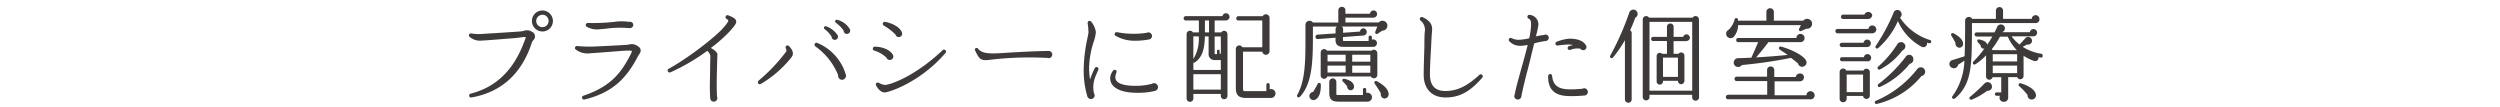 <svg xmlns="http://www.w3.org/2000/svg" viewBox="0 0 610 26"><defs><style>.cls-1{fill:none;}.cls-2{fill:#3e3a39;}</style></defs><title>sub3</title><g id="レイヤー_2" data-name="レイヤー 2"><g id="contents"><rect class="cls-1" width="610" height="26"/><path class="cls-2" d="M129.81,10.28c-2.45,7.65-7.42,12.2-14.77,13.5a.47.47,0,0,1-.2-.93c6.52-1.67,10.65-6.1,13.1-12.75.08-.18.27-.72.38-1a2,2,0,0,0-1,0c-.6.07-1.15.15-1.75.2-2.35.18-6.72.55-8,.6a3.9,3.9,0,0,1-3-.92.48.48,0,0,1-.15-.45.5.5,0,0,1,.58-.37,11.08,11.08,0,0,0,2.9.1c1.35-.08,7.8-.47,9.17-.6a4.62,4.62,0,0,0,.7-.12,2.2,2.2,0,0,1,2,.2,1.23,1.23,0,0,1,.42,2A2.56,2.56,0,0,0,129.81,10.28Zm2.55-2.6a2.56,2.56,0,1,1,2.55-2.57A2.55,2.55,0,0,1,132.36,7.68Zm0-4.07a1.51,1.51,0,1,0,1.5,1.5A1.5,1.5,0,0,0,132.36,3.6Z"/><path class="cls-2" d="M155.63,13.78c-3.07,5.95-6.77,8.95-13,10.5a.48.48,0,0,1-.27-.93c6.95-2.32,9.32-5.92,11.35-9.75.17-.3.52-1,.45-1.15s-1.22-.1-1.6-.08c-1,.05-4.52.35-7.35.55L144,13a4.75,4.75,0,0,1-3.5-.9.48.48,0,0,1,.35-.87,30.09,30.09,0,0,0,4.62.1c1.8-.08,6.25-.3,7.2-.37.32,0,.6-.08.82-.1a2.33,2.33,0,0,1,1.8.2c.35.2.9.5,1,1C156.5,12.68,155.93,13.2,155.63,13.78Zm-1.95-6.92-.17,0a26.23,26.23,0,0,0-5.92.17l-1.22.1a5,5,0,0,1-3.2-.6.49.49,0,0,1-.2-.65.5.5,0,0,1,.45-.27,49.6,49.6,0,0,0,6.45-.27,11.9,11.9,0,0,1,3.65,0,.78.78,0,0,1,1,.78A.81.81,0,0,1,153.68,6.85Z"/><path class="cls-2" d="M178,7.7a34,34,0,0,1-4.55,4c.77.45,1.62,1,1.6,1.67-.07,1.72-.17,5.72-.17,6.75s0,2.32.08,3.47a.87.87,0,1,1-1.67.35c-.08-1.2-.1-2.47-.08-3.7l.05-2.55c0-1.62.07-3.65.07-4a2.1,2.1,0,0,0-.77-1.28,49,49,0,0,1-9,5.25.48.48,0,0,1-.62-.27.46.46,0,0,1,.2-.6c4.62-2.5,11.47-7.8,13.42-10.07a10.42,10.42,0,0,0,1.12-1.5c.1-.17-.1-.47-.35-.58a.48.48,0,0,1-.27-.62.47.47,0,0,1,.63-.28c.6.25,1.95.7,1.95,1.52C179.67,5.58,179.47,6.13,178,7.7Z"/><path class="cls-2" d="M185.64,20.48a.5.5,0,0,1-.62-.1.53.53,0,0,1,.08-.7,42.63,42.63,0,0,0,6.75-7.12.83.83,0,0,0-.12-.75.52.52,0,0,1,.18-.67.5.5,0,0,1,.6.1c1.4,1.47,1,2.3.48,2.9A26.82,26.82,0,0,1,185.64,20.48Zm19.82-1a1,1,0,0,1-.95-1.15,15.9,15.9,0,0,0-5.55-7,.51.51,0,0,1-.2-.57.51.51,0,0,1,.63-.3,12.08,12.08,0,0,1,7,7.77A1,1,0,0,1,205.46,19.48Zm-1.8-9.75a.78.78,0,0,1-.75-.8,6.91,6.91,0,0,0-1.7-1.82.44.44,0,0,1-.15-.47.43.43,0,0,1,.52-.22,5.53,5.53,0,0,1,2.75,2.1A.77.77,0,0,1,203.67,9.73Zm2.95-1.45a.81.81,0,0,1-.77-.83,8.24,8.24,0,0,0-1.92-1.92.43.43,0,0,1-.12-.47.4.4,0,0,1,.52-.22,5,5,0,0,1,3.07,2.32A.82.82,0,0,1,206.61,8.28Z"/><path class="cls-2" d="M217.1,14.63a.83.83,0,0,1-.8-.57,7.54,7.54,0,0,0-3-1.72.46.46,0,0,1-.33-.48.47.47,0,0,1,.48-.47c1.75,0,3.75.72,4.42,2A.84.84,0,0,1,217.1,14.63Zm-1.27,7.92c-.9,0-1.67-.93-2.07-1.72a.47.47,0,0,1,.67-.62,3.91,3.91,0,0,0,1.52.52c.8,0,6.72-1.58,14.07-8.5a.49.49,0,0,1,.65,0,.48.48,0,0,1,.05.67C224.59,20.08,216.77,22.6,215.82,22.55Zm3.47-13.5a.81.81,0,0,1-.8-.62,13.39,13.39,0,0,0-2.87-2.2.53.53,0,0,1-.23-.5.49.49,0,0,1,.57-.4c1.72.33,3.57,1.25,4.07,2.52A.83.83,0,0,1,219.29,9.05Z"/><path class="cls-2" d="M255.45,14.13a80.84,80.84,0,0,0-13.4.4c-2.7.35-2.95.2-4.12-2.2a.42.42,0,0,1,.67-.5c1.1,1.42,3.1,1.32,7.7,1,2.2-.12,5.9-.35,9.6-.4a.88.88,0,1,1-.45,1.65Z"/><path class="cls-2" d="M267.42,18.35a7,7,0,0,0-.5,4.37,1,1,0,0,1,.17.55.9.9,0,0,1-.9.9.94.94,0,0,1-.9-.73,22,22,0,0,1-.87-6.35,38.23,38.23,0,0,1,.9-7.72c.13-.68.27-1.28.27-1.5a20.5,20.5,0,0,0-.2-2.22.48.48,0,0,1,.87-.35,5.16,5.16,0,0,1,1.13,2.52,9.38,9.38,0,0,1-.5,2.3,21.5,21.5,0,0,0-1.15,6.57,17.29,17.29,0,0,0,.23,2.7,24,24,0,0,1,1.15-2.77.49.49,0,0,1,.62-.23.5.5,0,0,1,.25.65C267.77,17.53,267.57,18,267.42,18.35Zm14.45,3.82a17,17,0,0,1-4.42.47c-4.17,0-6.57-1.33-6.57-3.6a3.33,3.33,0,0,1,.72-1.82.48.48,0,0,1,.67-.1.44.44,0,0,1,.13.6,2.93,2.93,0,0,0-.25,1.17c0,1.78,3,2.05,4.82,2.05a15.66,15.66,0,0,0,4.07-.48,1.11,1.11,0,0,1,.57-.17,1,1,0,0,1,.95.95A1,1,0,0,1,281.87,22.18Zm-1.5-12.55a17.87,17.87,0,0,1-3.2.32,9.41,9.41,0,0,1-5-1.22.48.48,0,0,1-.12-.67.54.54,0,0,1,.5-.2,21.2,21.2,0,0,0,4.75.38A20.25,20.25,0,0,0,279.8,8a.83.83,0,0,1,.42-.1.89.89,0,0,1,.87.9A.87.87,0,0,1,280.37,9.63Z"/><path class="cls-2" d="M299.13,5h-2.75V7.9H298a.81.81,0,0,1,1.5.42V23.4a.79.79,0,0,1-.8.8.81.81,0,0,1-.82-.8v-.48h-6.7v1a.83.83,0,1,1-1.65,0V8.33a.83.83,0,0,1,1.55-.42h1.45V5h-3.2a.53.53,0,0,1-.52-.55.51.51,0,0,1,.52-.52h8.95a.86.86,0,0,1,.85-.7.87.87,0,1,1,0,1.75Zm-7.95,12.07h6.7V14.65H296.4a1.41,1.41,0,0,1-1.5-1.55l0-4.22H294c-.1,2.65-.42,4.95-2.42,6.32a.46.46,0,0,1-.4.08Zm0-8.2V14.4a9.39,9.39,0,0,0,1.32-5.52Zm0,13h6.7V18.1h-6.7ZM294,7.9H295V5H294Zm3.87,1h-1.5l0,4c0,.25,0,.3.2.3h.38V12.5a.33.33,0,1,1,.65,0v.6a1.24,1.24,0,0,1,.3,0Zm12.27,15h-6.1c-1.82,0-2.5-.73-2.5-2.42V11.93a.85.85,0,0,1,1.6-.4H308V5h-5.9a.53.53,0,0,1,0-1.05h6a.89.89,0,0,1,1.67.4v8.17a.89.89,0,0,1-1.77.08h-4.7v9.12c0,.42.13.52.57.52H309V20.68a.4.4,0,1,1,.8,0V21.8a1.06,1.06,0,0,1,1.42,1A1.1,1.1,0,0,1,310.15,23.9Z"/><path class="cls-2" d="M337.27,7.48l-1.08.72a.4.4,0,0,1-.62-.47l.5-1.25h-8.65a.76.76,0,0,1,.3.63V8l4.12-.3a.87.87,0,0,1,.85-.8.89.89,0,0,1,0,1.77l-5,.37V9.8c0,.13,0,.2.25.2h6V9.08a.4.4,0,1,1,.8,0v.6a.91.91,0,1,1,.22,1.75h-7.17c-1.27,0-1.92-.5-1.92-1.65V9.2l-4.32.33a.54.54,0,0,1-.07-1.08l4.4-.3V7.1a.78.78,0,0,1,.32-.62h-5.85V7.6c0,6.42.08,12.47-3.1,15.95-.47.5-.95,0-.72-.4,2.1-3.72,2-8.95,2-15V6a1,1,0,0,1,1.82-.5h6.2v-3a.84.84,0,0,1,.88-.83.82.82,0,0,1,.85.83v.85h6a.89.89,0,0,1,.88-.8.86.86,0,0,1,.85.88.89.89,0,0,1-.9.88h-6.82V5.48h8.12a1.21,1.21,0,0,1,1.95.17A1.22,1.22,0,0,1,337.27,7.48ZM321.12,24.2a1,1,0,1,1-.72-1.77c.23-.35.9-1.53,1.1-1.93a.4.4,0,0,1,.78.15C322.32,22.33,321.95,23.67,321.12,24.2Zm14.95-5.92a.83.83,0,0,1-1.57.37H323.87a.83.83,0,0,1-1.62-.2V12.8a.84.84,0,0,1,1.55-.43h10.85a.84.84,0,0,1,1.42.6ZM323.92,15h4.42V13.35h-4.42Zm0,2.7h4.42V16h-4.42Zm9.77,7.1-7.1,0c-1.65,0-2.25-.55-2.25-2.25v-2.6a.88.88,0,0,1,.9-.82.89.89,0,0,1,.83.87V22.8c0,.3,0,.38.32.38h6.17V21.85a.4.4,0,0,1,.8,0v.83a1.09,1.09,0,0,1,1.4,1A1.07,1.07,0,0,1,333.69,24.8ZM329.79,22a.86.86,0,0,1-1.07-.9,8.11,8.11,0,0,0-1-1.15c-.42-.37-.12-.82.33-.72,1.57.35,2.22,1,2.32,1.75A.88.88,0,0,1,329.79,22Zm.15-6.95h4.42V13.35h-4.42Zm0,2.7h4.42V16h-4.42Zm8,6.3a1,1,0,0,1-1-1.25c-.37-.7-1.15-1.87-1.5-2.37a.41.41,0,0,1,.52-.62c1.95,1.08,2.87,2.12,2.87,3.22A1,1,0,0,1,338,24Z"/><path class="cls-2" d="M352.73,23.78c-3.35,0-5.35-2.08-5.35-5.55,0-1.6.1-4.5.17-6.82,0-.85,0-2.65.08-3.57a2.9,2.9,0,0,0-1-2.82.51.51,0,0,1-.1-.7.49.49,0,0,1,.6-.12c2.57,1.17,2.35,2.65,2.27,3.65-.08.73-.15,2.15-.17,2.8-.12,2.25-.33,5.65-.33,7.42,0,2.78,1.22,4.13,3.77,4.13,2.87,0,5.27-1.15,8.32-3.95a.46.46,0,0,1,.63,0,.48.48,0,0,1,.05.7C358.71,22.38,356.11,23.78,352.73,23.78Z"/><path class="cls-2" d="M377.15,10a22.08,22.08,0,0,0-2.8.58c-.33,1.27-.67,2.67-1,4.12-.9,3.45-1.83,7-2.15,8.9a.87.87,0,0,1-1.72-.15.84.84,0,0,1,.13-.42c.17-1.2.82-3.5,1.55-6.15.55-1.95,1.13-4,1.6-5.92a10.6,10.6,0,0,1-1.85.22,3.57,3.57,0,0,1-2.6-1.08.5.5,0,0,1-.1-.65.48.48,0,0,1,.67-.12,4,4,0,0,0,2.4.32,10.57,10.57,0,0,0,1.85-.32,18.52,18.52,0,0,0,.42-2.7c.08-1.4,0-1.8-.6-2.1a.52.52,0,0,1-.25-.55.49.49,0,0,1,.6-.35,2.34,2.34,0,0,1,2,2.88c-.1.63-.3,1.42-.53,2.37a18.31,18.31,0,0,1,2-.35.81.81,0,0,1,.35-.1.8.8,0,0,1,.78.8A.78.78,0,0,1,377.15,10Zm9.42,13.3a29.16,29.16,0,0,1-4.1.13c-3.27-.15-4.77-1.7-4.72-4.9a.53.53,0,0,1,.45-.47.5.5,0,0,1,.52.45c.18,2.18,1.38,3.17,3.82,3.28a24.3,24.3,0,0,0,3.62-.15.73.73,0,0,1,.4-.1.89.89,0,0,1,.88.9A.9.9,0,0,1,386.57,23.32Zm-.3-11.07a.8.8,0,0,1-.67-.35,4.45,4.45,0,0,0-2.45.3.5.5,0,0,1-.65-.45.51.51,0,0,1,.35-.48c.35-.1.65-.2,1-.27a6.43,6.43,0,0,0-1.22-.12,24.87,24.87,0,0,0-2.55.25.47.47,0,0,1-.55-.4.47.47,0,0,1,.3-.53,11.32,11.32,0,0,1,3.07-.75c1.92,0,3.35.47,4,1.53a.74.74,0,0,1,.2.5A.78.78,0,0,1,386.27,12.25Z"/><path class="cls-2" d="M399,4.33a33.18,33.18,0,0,1-1.25,3.07.77.77,0,0,1,.38.7V24.22a.83.83,0,0,1-.8.85.88.88,0,0,1-.85-.85V9.8a29.1,29.1,0,0,1-2.95,4.27.4.4,0,0,1-.65-.45,67.24,67.24,0,0,0,4.65-10.5,1,1,0,0,1,.58-.67,1,1,0,0,1,1.37.53A1,1,0,0,1,399,4.33Zm15.57,19.42a.85.85,0,0,1-.85.82.83.83,0,0,1-.83-.82v-.62H402.48v.63a.83.83,0,0,1-1.65,0v-19a.83.83,0,0,1,1.53-.45H413a.84.84,0,0,1,1.55.45Zm-12.1-1.62H412.9V5.33H402.48Zm9-12.1h-3.12v3.1h1.2a.8.8,0,0,1,1.45.45v6.17a.82.82,0,0,1-.8.8.79.79,0,0,1-.78-.83h-3.65v.15a.8.8,0,0,1-.8.77.76.76,0,0,1-.75-.77v-6.2a.77.77,0,0,1,1.32-.55h1.2V10h-3.2a.52.52,0,1,1,0-1h3.2V6.53a.81.81,0,0,1,.82-.8.79.79,0,0,1,.8.8V9h2.35a.82.82,0,0,1,.77-.62.85.85,0,0,1,.85.82A.82.82,0,0,1,411.45,10Zm-5.7,8.72h3.65v-4.7h-3.65Z"/><path class="cls-2" d="M441.63,24.22h-20a.51.51,0,0,1-.52-.53.56.56,0,0,1,.52-.57h9.57V19.78h-7.45a.51.51,0,0,1-.53-.52.53.53,0,0,1,.53-.55h7.42V17a.88.88,0,0,1,1.75,0v1.78h5.25a1,1,0,0,1,1-.85.93.93,0,0,1,1,.92,1,1,0,0,1-1,1h-6.17v3.4h7.77a1,1,0,0,1,1-1,1,1,0,0,1,0,2ZM440.75,7l-1.22.55A.39.39,0,0,1,439,7l.42-.87H424.11a4.72,4.72,0,0,1-1,2.78,1.09,1.09,0,0,1-1.75-.08,1.07,1.07,0,0,1,.45-1.58,5.44,5.44,0,0,0,1.45-2.55c.08-.4.75-.35.8,0a1.62,1.62,0,0,1,0,.35H431V2.88a.88.88,0,0,1,.9-.87.9.9,0,0,1,.92.88V5.05H440A1.21,1.21,0,1,1,440.75,7Zm-.55,9.17a1,1,0,0,1-1.47-.68c-.58-.47-1.15-.95-1.72-1.37a113.9,113.9,0,0,1-12,1.75,1.12,1.12,0,0,1-1.62.22,1.09,1.09,0,0,1,.7-1.9c.92,0,2.57-.08,3.25-.12L429,10.28h-5a.52.52,0,0,1,0-1h14.32a1,1,0,1,1,1,1h-7.82c-.85,1.15-2.17,2.77-3,3.72,2.2-.12,4.95-.32,7.7-.6-.52-.37-1.52-1-1.95-1.32a.4.4,0,0,1,.33-.72c3,.87,5.82,2.37,6.2,3.67A1,1,0,0,1,440.21,16.15Z"/><path class="cls-2" d="M456.83,8.13h-8.47a.53.53,0,0,1-.53-.55.51.51,0,0,1,.53-.52h7.55a.93.93,0,0,1,.92-.85,1,1,0,0,1,1,1A1,1,0,0,1,456.83,8.13Zm-1.27,3.35h-6.22a.53.53,0,0,1,0-1.05h5.37a.91.91,0,0,1,.88-.77.9.9,0,0,1,.9.9A.92.92,0,0,1,455.56,11.48Zm.08,3.47h-6.3a.52.52,0,0,1,0-1h5.45a.89.89,0,0,1,.87-.75.9.9,0,0,1,.9.9A.89.89,0,0,1,455.63,15Zm.6,8.45a.83.83,0,0,1-1.65,0h-4v.7a.86.86,0,0,1-.87.85.84.84,0,0,1-.85-.85V17.58a.85.85,0,0,1,1.62-.37h4.2a.82.82,0,0,1,1.55.38Zm-.35-18.77h-6.17a.51.51,0,0,1-.52-.52.53.53,0,0,1,.52-.55h5.2a1,1,0,0,1,1.9.1A1,1,0,0,1,455.88,4.63Zm-5.3,17.85h4v-4.3h-4Zm18.25-3.92a20.07,20.07,0,0,1-10.9,6.8.4.4,0,0,1-.2-.78,25.41,25.41,0,0,0,10.12-7.8,1.08,1.08,0,0,1,1.88.63A1.06,1.06,0,0,1,468.83,18.55Zm1.9-8c-.2,0-.4-.12-.57-.17a.9.9,0,0,1-1.33,1,13.16,13.16,0,0,1-5.75-6.25,19,19,0,0,1-4.82,6.6.4.4,0,0,1-.6-.52,46.41,46.41,0,0,0,4.32-8,1,1,0,0,1,1.92-.12,1,1,0,0,1-.3,1.22,13.64,13.64,0,0,0,7.32,5.45.39.39,0,0,1,.28.5A.38.38,0,0,1,470.73,10.53Zm-6.6,1.8a15.81,15.81,0,0,1-5.45,4.6.41.41,0,0,1-.45-.67,25.48,25.48,0,0,0,4.67-5.45,1.07,1.07,0,0,1,2,.35A1.14,1.14,0,0,1,464.13,12.33Zm1.8,3.25a19.78,19.78,0,0,1-7.22,5.6c-.48.22-.72-.43-.4-.68A35,35,0,0,0,465,13.85a1,1,0,0,1,1.85.5A1.07,1.07,0,0,1,465.93,15.58Z"/><path class="cls-2" d="M496.71,5.63l-15.55,0,0,2.35c-.08,7.77,0,12.52-4.1,16-.45.38-1-.05-.65-.53a15.58,15.58,0,0,0,2.9-8.65c-.6.42-1.17.77-1.55,1a1,1,0,0,1-1.45.75,1,1,0,0,1,.15-1.92c.87-.25,2.32-.72,2.9-.9.1-2.2.13-4.92.13-8.6a.92.92,0,0,1,1.72-.53H487v-2a.87.87,0,1,1,1.75,0v2h7a.94.94,0,0,1,1.88.08A.9.9,0,0,1,496.71,5.63Zm-18.65,6a1,1,0,0,1-.92-1.17c-.17-.35-.72-1.3-1-1.75s.17-.75.5-.6C478.31,9,479,9.88,479,10.7A.94.94,0,0,1,478.06,11.65Zm6.85,10.5a17.43,17.43,0,0,1-3.72,2.15c-.6.22-.85-.37-.5-.65a39.86,39.86,0,0,0,3.47-3.2,1.06,1.06,0,0,1,1.88.65A1,1,0,0,1,484.91,22.15ZM498,14.05a4.72,4.72,0,0,1-.62-.1.81.81,0,0,1-1.08.92,11,11,0,0,1-2.55-1.27v4.92a.8.8,0,0,1-1.55.3H490v4.95a1,1,0,0,1-1,1.07,1,1,0,0,1-1-1.47h-.85a.42.42,0,0,1-.4-.42.39.39,0,0,1,.4-.4h1.15V18.83h-2.12a.8.8,0,0,1-1.58-.2V13.5a14.52,14.52,0,0,1-2.55,2.15c-.53.32-.87-.25-.58-.58a29.67,29.67,0,0,0,2.72-3.2.8.8,0,0,1-.92-.8l-.7-.8a.38.38,0,0,1,.35-.65c.67.15,1.82.45,1.95,1.3.5-.72.92-1.4,1.25-2h-3.82a.52.52,0,0,1-.5-.52.5.5,0,0,1,.5-.5h4.37c.15-.3.45-.92.6-1.25a1,1,0,0,1,1.9,0,1,1,0,0,1-.65,1.2l0,0h6.77a.89.89,0,0,1,1.77.1.94.94,0,0,1-1,.92h-5.22a10.1,10.1,0,0,0,1.92,2c.28-.27,1-1.08,1.38-1.5a.93.93,0,0,1,1.67.6.94.94,0,0,1-1.17.88c-.42.22-.85.45-1.12.57a11.64,11.64,0,0,0,4.57,1.7.4.4,0,0,1,.32.47A.38.38,0,0,1,498,14.05Zm-5.9-1.8a11.66,11.66,0,0,1-2.2-3.3H488A21.3,21.3,0,0,1,486,12a1.24,1.24,0,0,1,.15.22ZM486.23,15h5.95V13.23h-5.95Zm0,2.85h5.95V16h-5.95Zm9.75,6.4a1,1,0,0,1-1.25-1.08A15.16,15.16,0,0,0,492.66,21a.41.41,0,0,1,.45-.67c2,.63,3.45,1.57,3.65,2.75A1,1,0,0,1,496,24.25Z"/></g></g></svg>